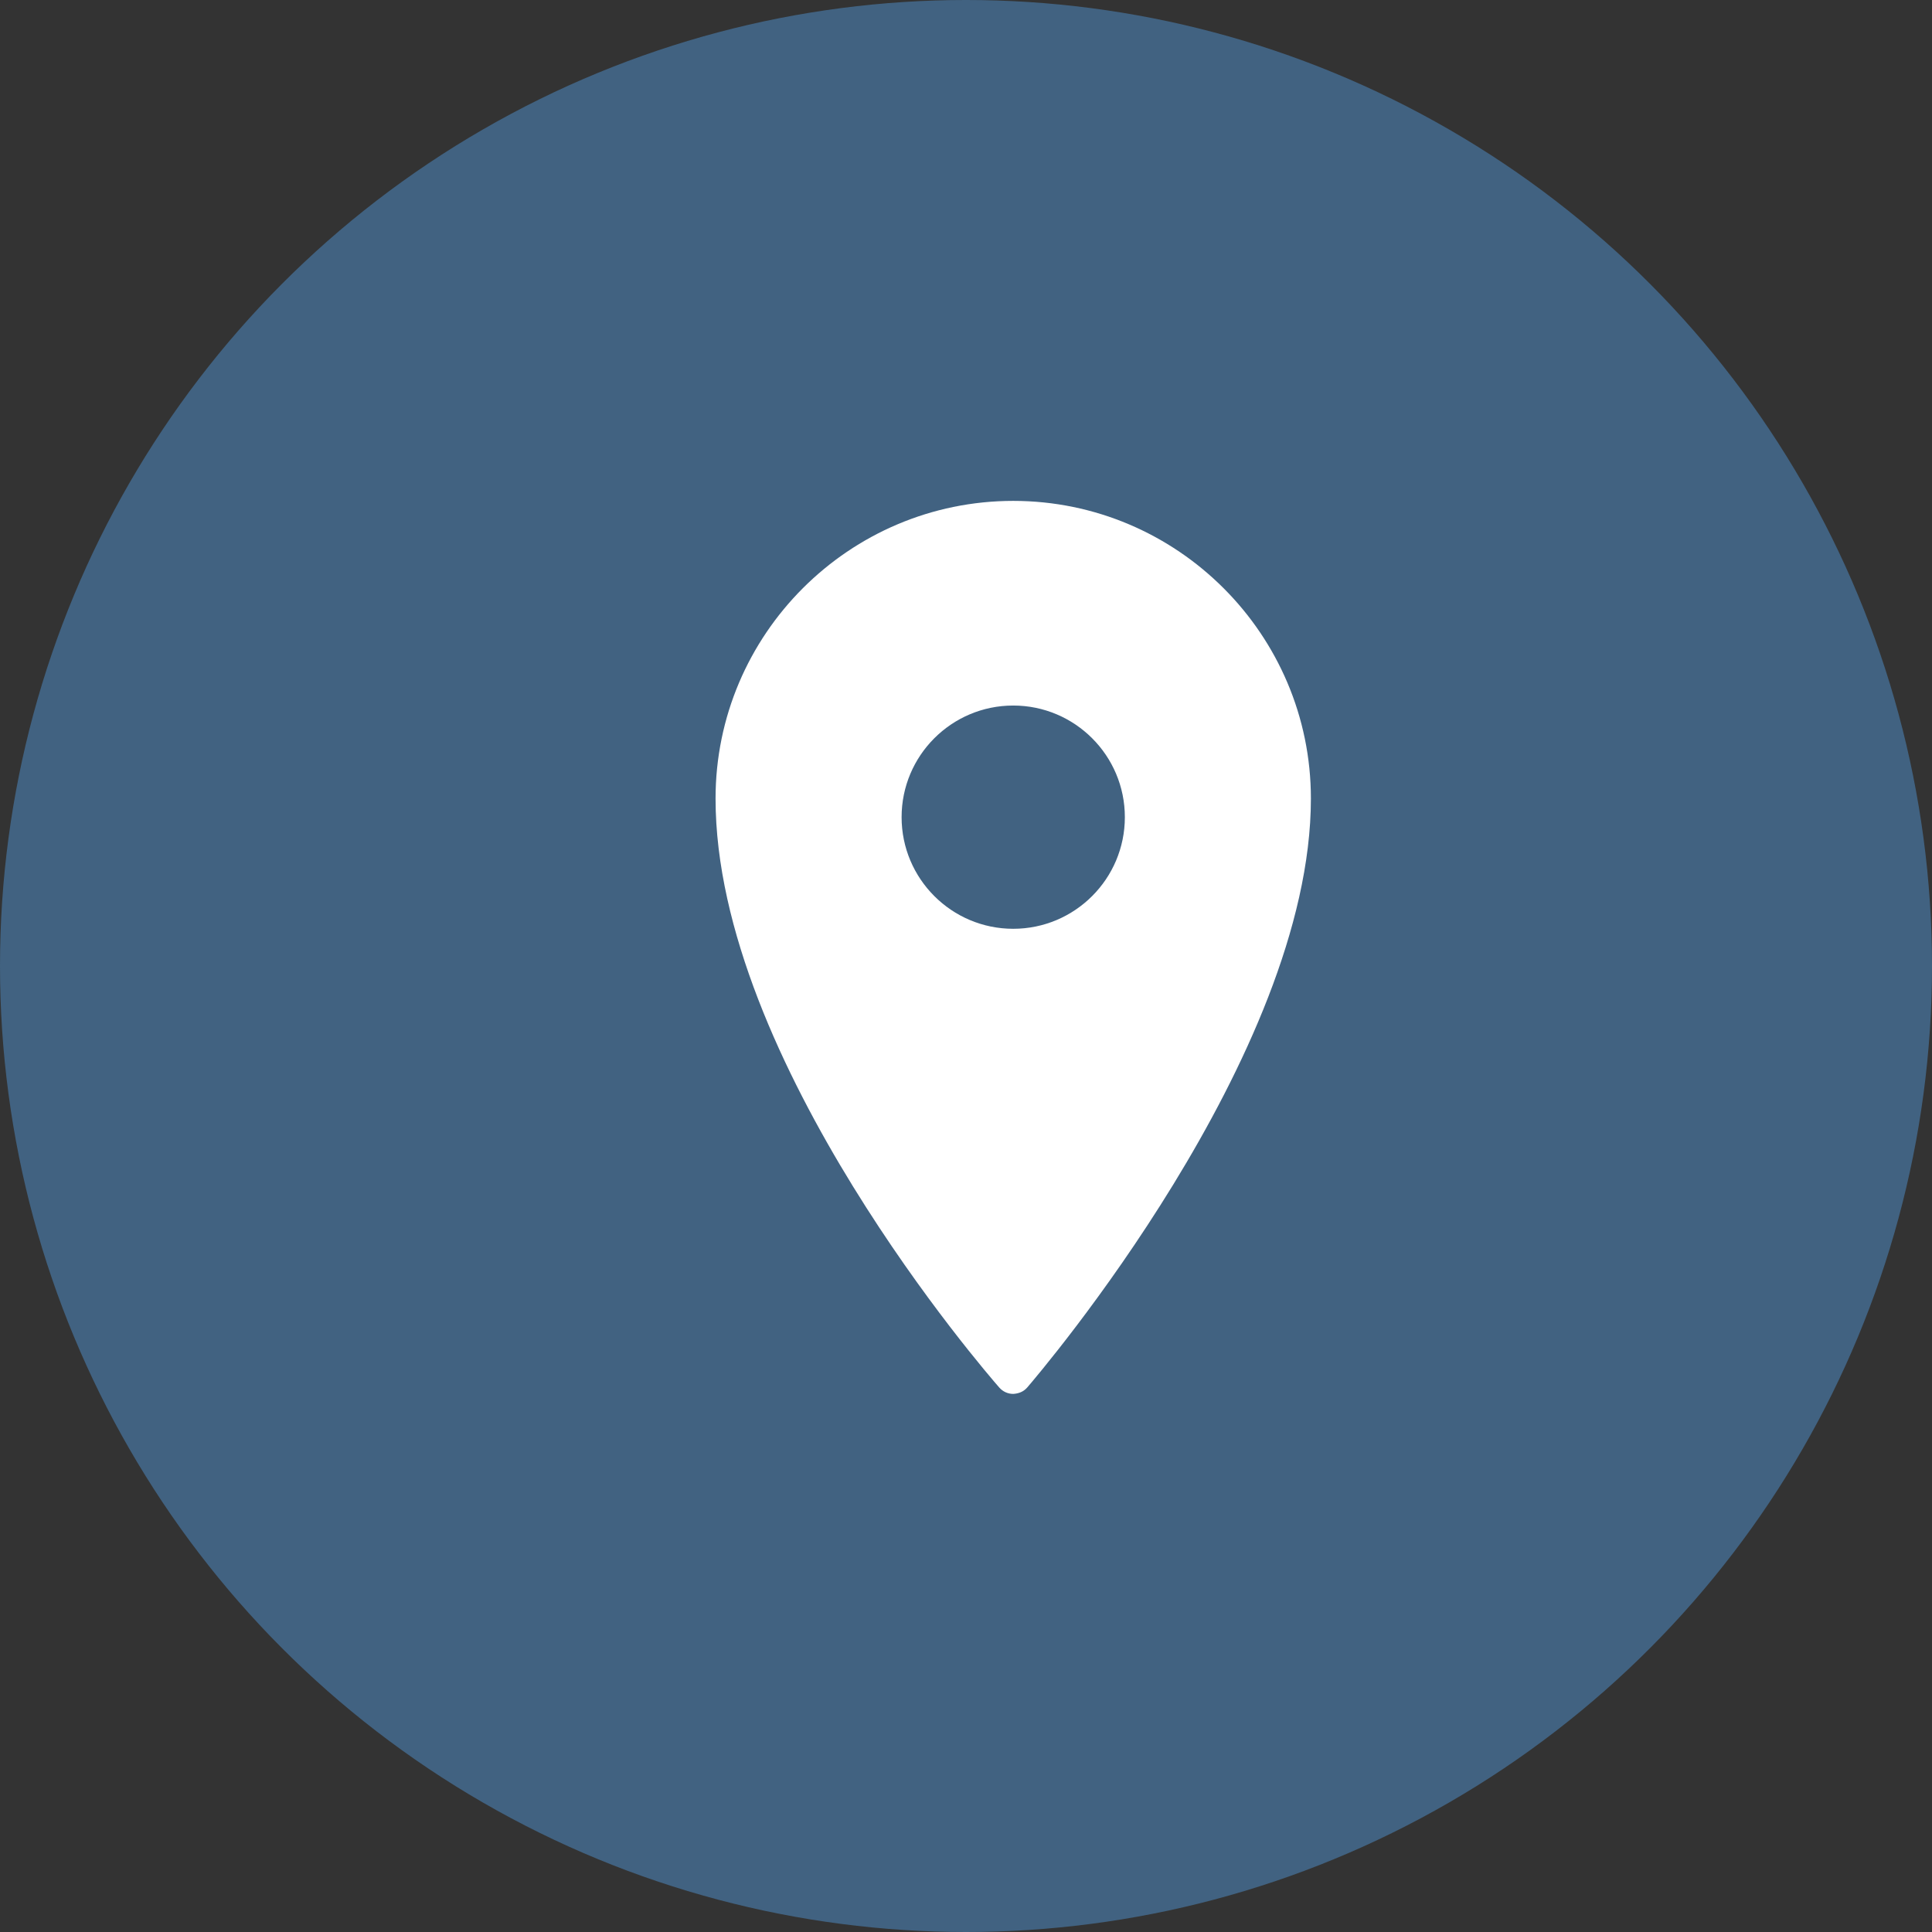 <?xml version="1.0" encoding="UTF-8"?> <svg xmlns="http://www.w3.org/2000/svg" width="27" height="27" viewBox="0 0 27 27" fill="none"><rect x="0" y="0" width="27" height="27" fill="#333333" stroke="none"/> <circle cx="13.5" cy="13.5" r="13.5" fill="#416281"></circle> <path d="M14.16 7C11.867 7 10 8.867 10 11.16C10 14.829 13.803 19.206 13.965 19.391C14.015 19.448 14.085 19.48 14.16 19.48C14.24 19.475 14.305 19.448 14.355 19.391C14.517 19.203 18.32 14.751 18.32 11.16C18.32 8.867 16.453 7 14.16 7ZM14.16 9.86C15.021 9.86 15.72 10.559 15.72 11.42C15.72 12.281 15.021 12.98 14.16 12.98C13.299 12.98 12.6 12.281 12.6 11.42C12.6 10.559 13.299 9.86 14.16 9.86Z" fill="white"></path> </svg> 